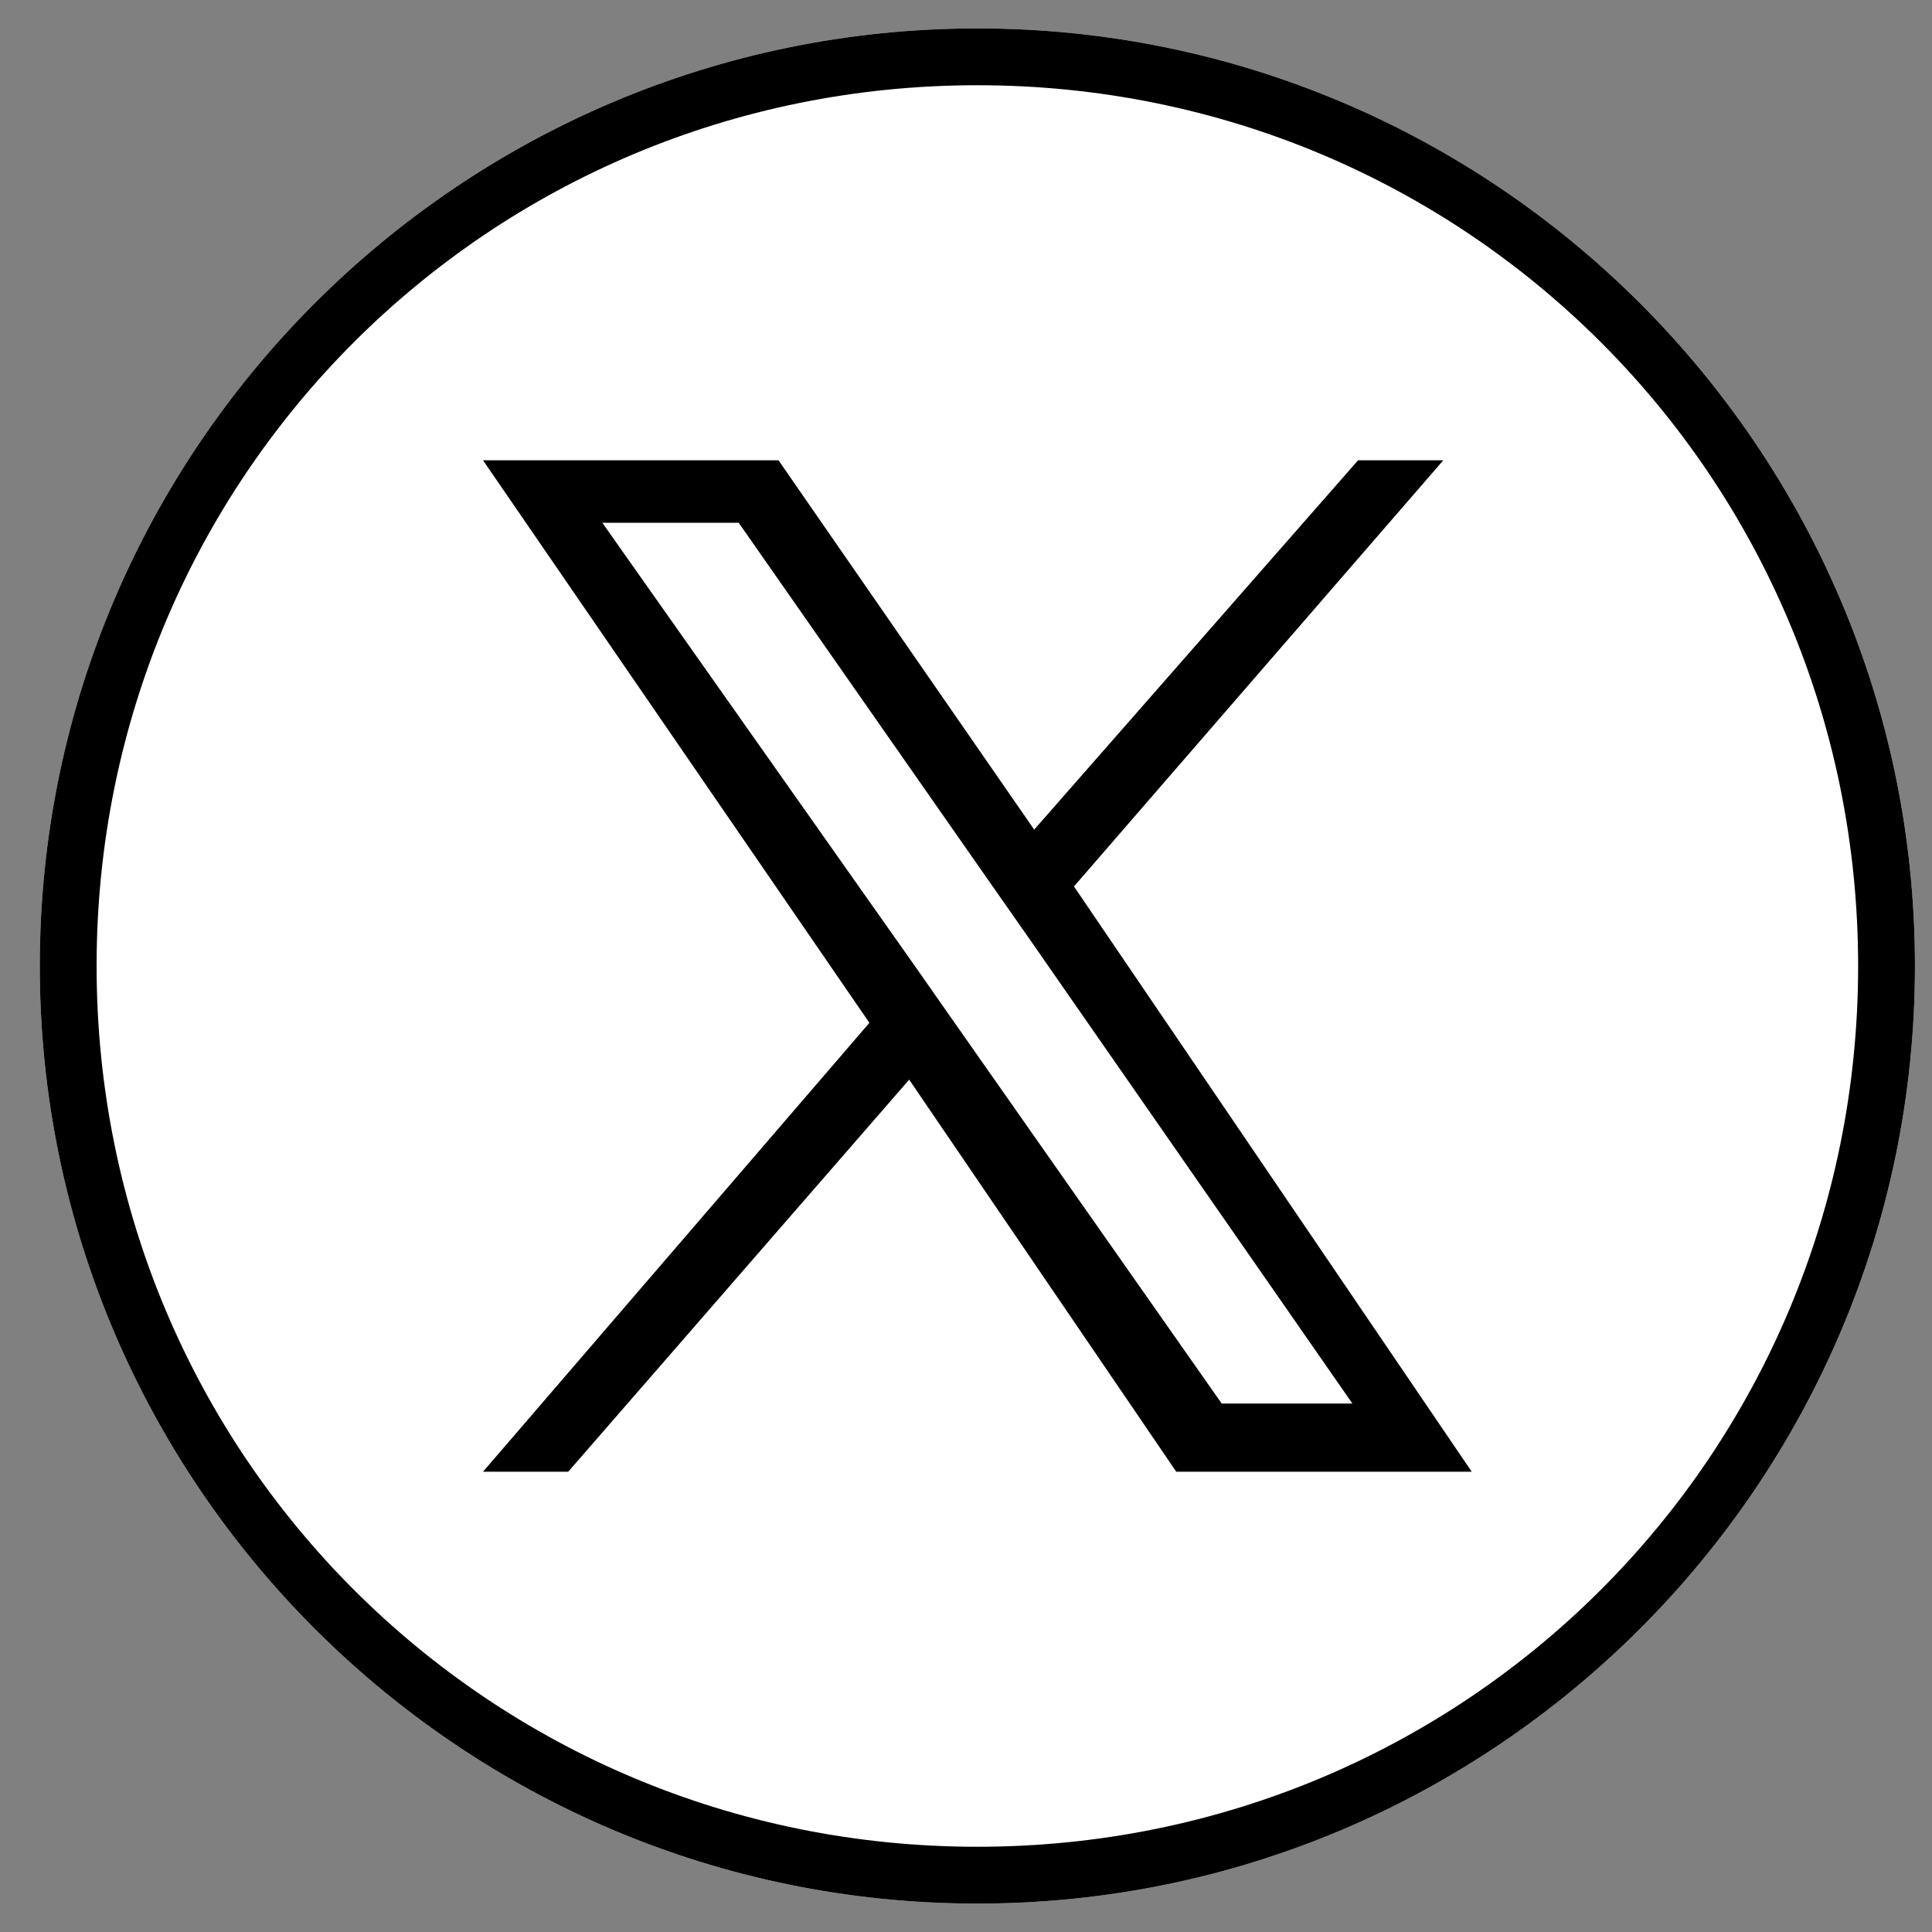 <?xml version="1.0" encoding="utf-8"?>
<!-- Generator: Adobe Illustrator 27.8.1, SVG Export Plug-In . SVG Version: 6.00 Build 0)  -->
<svg version="1.1" id="レイヤー_1" xmlns="http://www.w3.org/2000/svg" xmlns:xlink="http://www.w3.org/1999/xlink" x="0px"
	 y="0px" viewBox="0 0 34 34" style="enable-background:new 0 0 34 34;" xml:space="preserve">
<rect x="0" y="0" width="34" height="34" fill="#808080" stroke="none"/>
<style type="text/css">
	.st0{fill:#FFFFFF;}
	.st1{fill-rule:evenodd;clip-rule:evenodd;}
</style>
<path class="st0" d="M33.7,17c0,9.1-7.4,16.5-16.5,16.5C8.1,33.5,0.7,26.1,0.7,17c0-9.1,7.4-16.5,16.5-16.5
	C26.3,0.5,33.7,7.9,33.7,17z"/>
<path class="st1" d="M17.2,32.5c8.6,0,15.5-6.9,15.5-15.5S25.8,1.5,17.2,1.5S1.7,8.4,1.7,17S8.6,32.5,17.2,32.5z M17.2,33.5
	c9.1,0,16.5-7.4,16.5-16.5c0-9.1-7.4-16.5-16.5-16.5C8.1,0.5,0.7,7.9,0.7,17C0.7,26.1,8.1,33.5,17.2,33.5z"/>
<path d="M18.9,15.6l6.5-7.5h-1.5l-5.7,6.5l-4.5-6.5H8.5l6.8,9.9l-6.8,7.9H10L16,19l4.7,6.9h5.2L18.9,15.6L18.9,15.6z M16.8,18
	l-0.7-1l-5.5-7.8H13l4.4,6.3l0.7,1l5.7,8.2h-2.3L16.8,18L16.8,18z"/>
</svg>
